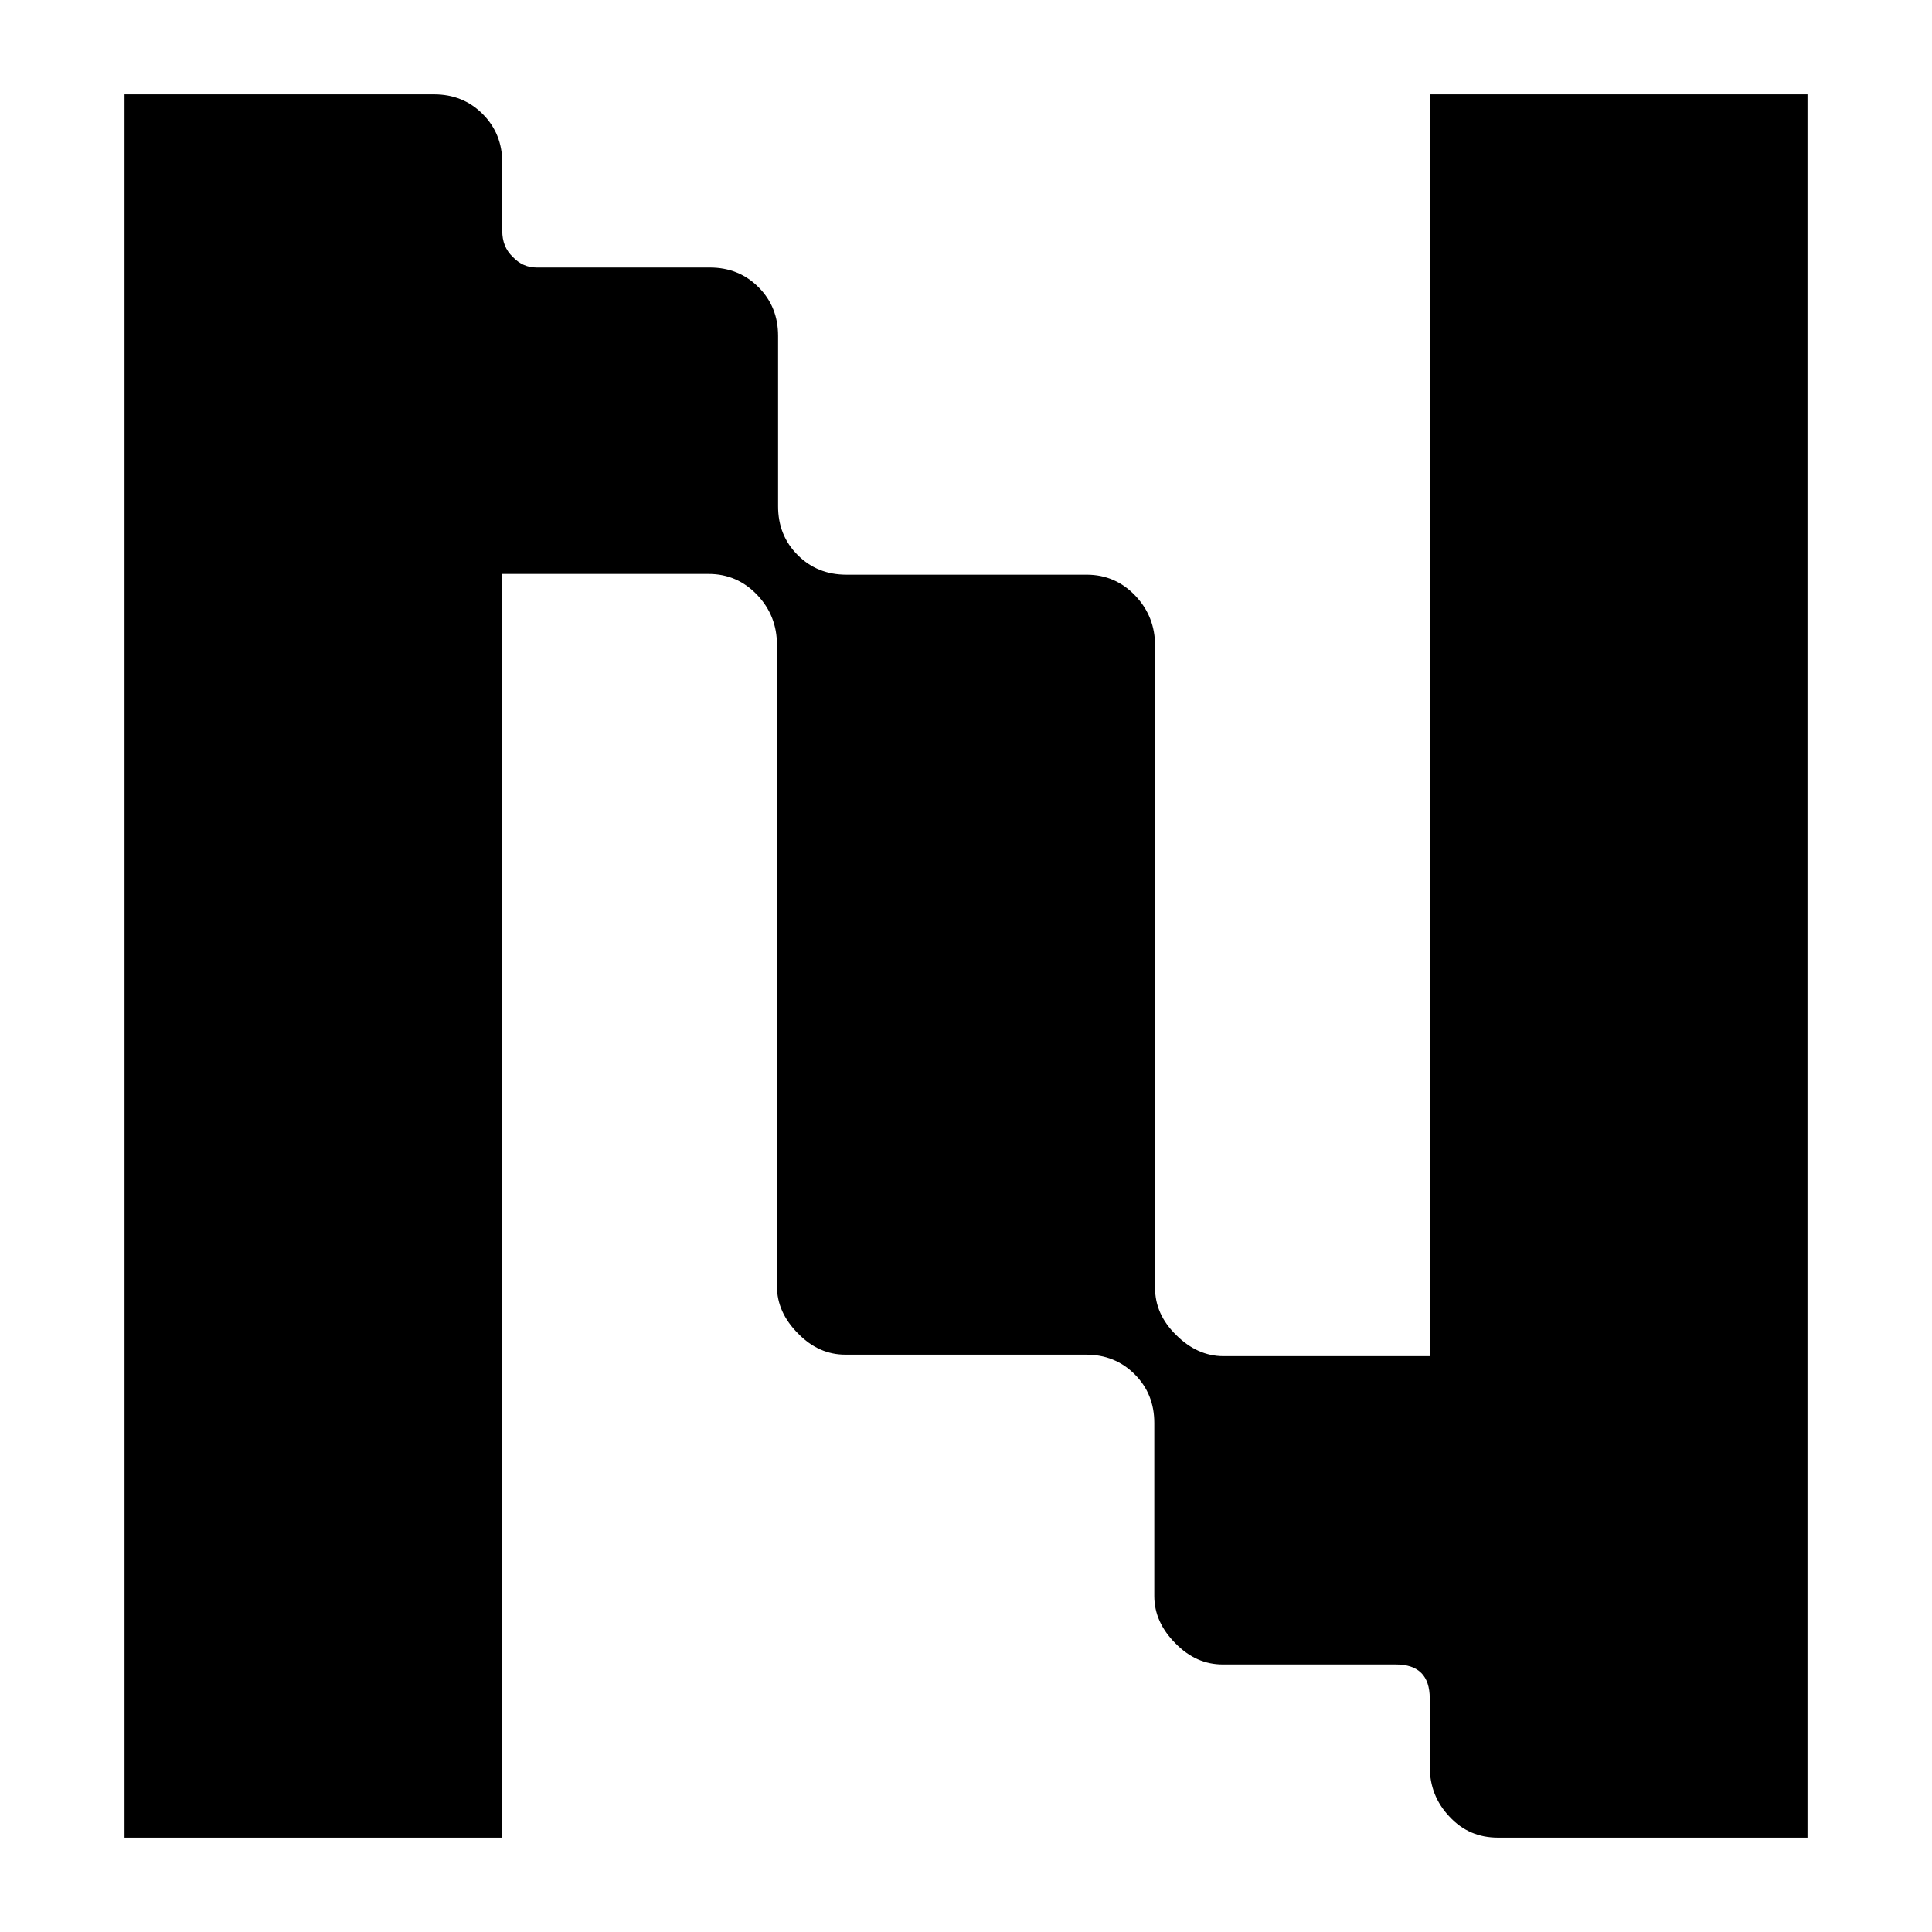 <?xml version="1.0" encoding="utf-8"?>
<!-- Generator: Adobe Illustrator 26.2.1, SVG Export Plug-In . SVG Version: 6.00 Build 0)  -->
<svg version="1.1" id="Camada_1" xmlns="http://www.w3.org/2000/svg" xmlns:xlink="http://www.w3.org/1999/xlink" x="0px" y="0px"
	 viewBox="0 0 512 512" style="enable-background:new 0 0 512 512;" xml:space="preserve">
	<style>
		path {
			fill: #000000;
		}
		@media ( prefers-color-scheme: dark ) {
			path {
				fill: #ffe300;
			}
		}
	</style>
	<path d="M479,487h-82c-5.1,0-9.4-1.8-12.9-5.6c-3.5-3.7-5.2-8.1-5.2-13.2v-18.1c0-6-3-9-9-9h-45.9c-4.6,0-8.8-1.8-12.5-5.6
		c-3.7-3.7-5.6-7.9-5.6-12.5v-45.9c0-5.1-1.7-9.4-5.2-12.9c-3.5-3.5-7.8-5.2-12.9-5.2H224c-4.6,0-8.8-1.8-12.5-5.6
		c-3.7-3.7-5.6-7.9-5.6-12.5V170.9c0-5.1-1.7-9.5-5.2-13.2c-3.5-3.7-7.8-5.6-12.9-5.6H133V487H33V25h82c5.1,0,9.4,1.7,12.9,5.2
		c3.5,3.5,5.2,7.8,5.2,12.9v18.1c0,2.8,0.9,5.1,2.8,6.9c1.8,1.9,3.9,2.8,6.3,2.8h45.9c5.1,0,9.4,1.7,12.9,5.2
		c3.5,3.5,5.2,7.8,5.2,12.9v45.2c0,5.1,1.7,9.4,5.2,12.9c3.5,3.5,7.8,5.2,12.9,5.2H288c5.1,0,9.4,1.9,12.9,5.6
		c3.5,3.7,5.2,8.1,5.2,13.2v170.2c0,4.6,1.8,8.8,5.6,12.5c3.7,3.7,7.9,5.6,12.5,5.6H379V25h100V487z"/>
</svg>
